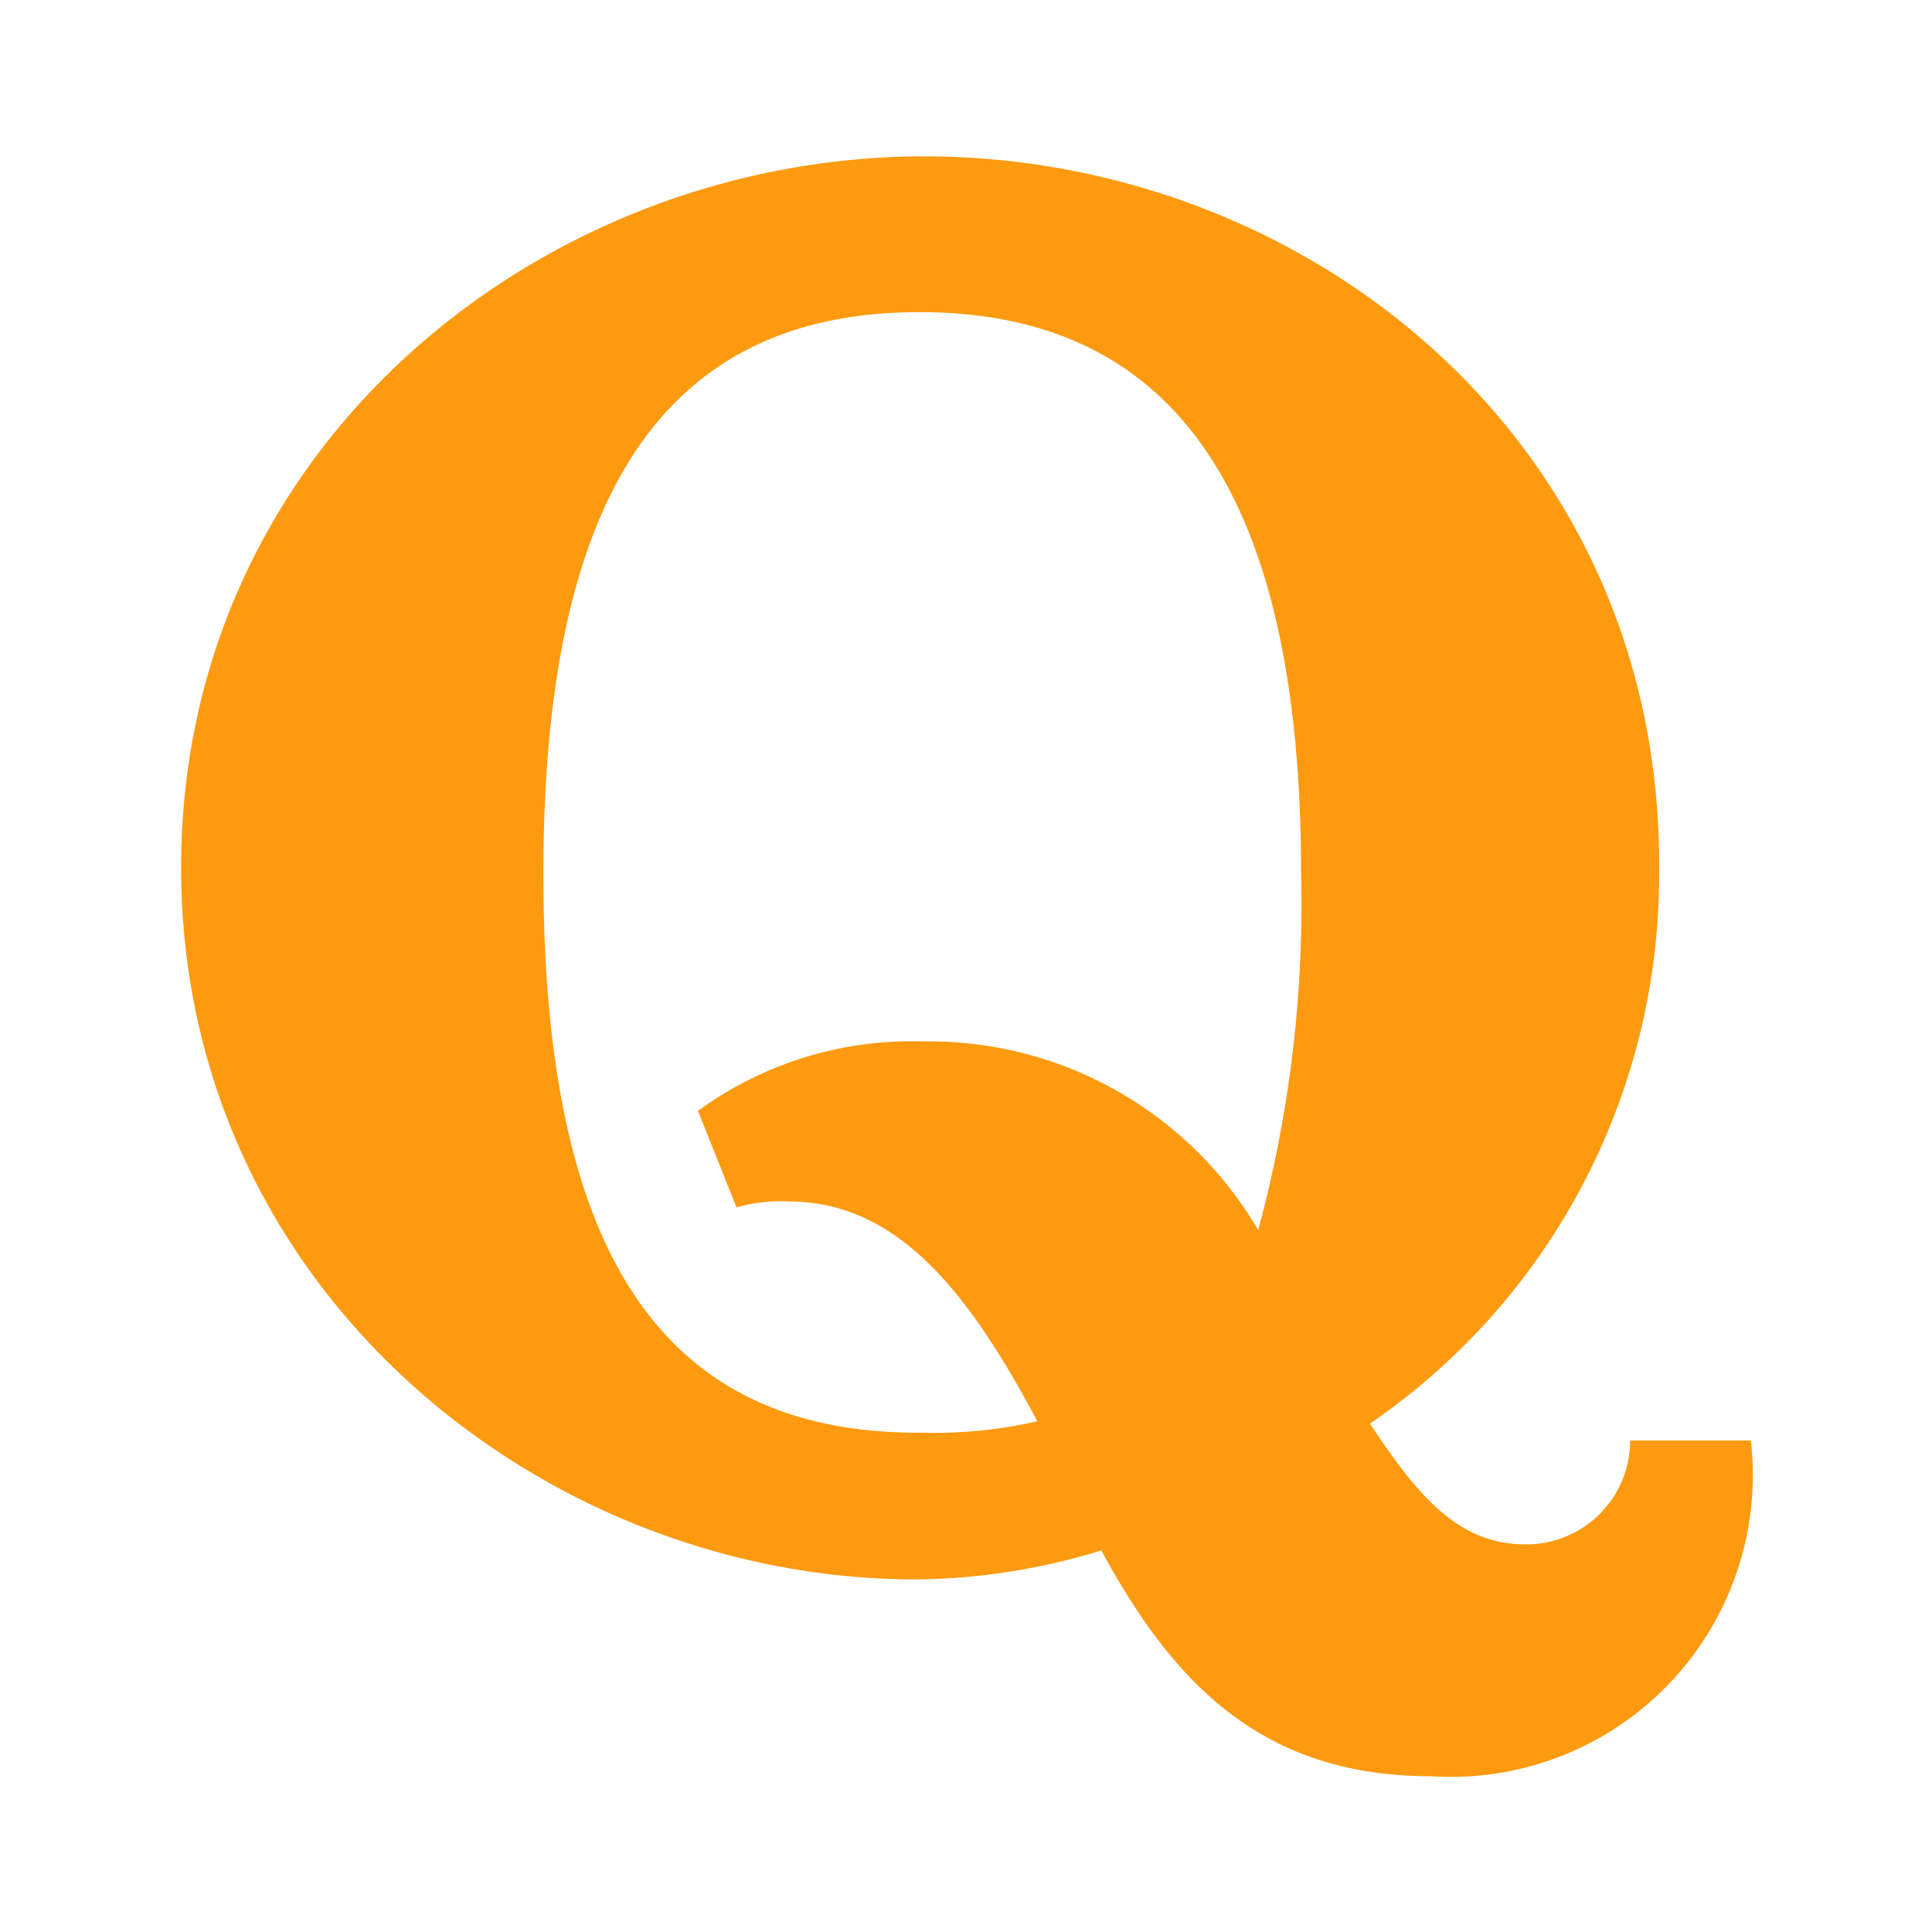  <svg xmlns="http://www.w3.org/2000/svg" aria-hidden="true" role="img" width="20" height="20" preserveAspectRatio="xMidYMid meet" viewBox="0 0 32 32"><path fill="#fd9a10" d="M29 23.86h-2a1.72 1.72 0 0 1-1.73 1.72c-1.15 0-1.82-.86-2.58-2a11 11 0 0 0 4.79-9.1c.09-7.19-5.85-11.89-12.17-11.89S3 7.37 3 14.37s6 11.79 12.17 11.79a10.71 10.71 0 0 0 3.07-.48c1.15 2.11 2.59 3.74 5.46 3.74a5 5 0 0 0 5.3-5.56Zm-8.14-3.45a6.31 6.31 0 0 0-5.56-3.16a6 6 0 0 0-3.74 1.15l.64 1.6a2.56 2.56 0 0 1 .86-.1c1.82 0 3 1.53 4.12 3.64a7.58 7.58 0 0 1-1.91.19C10.86 23.76 9 20.6 9 14.47s1.91-9.3 6.23-9.3s6.32 3.16 6.32 9.3a20.68 20.68 0 0 1-.72 5.94Z"/></svg>
                               